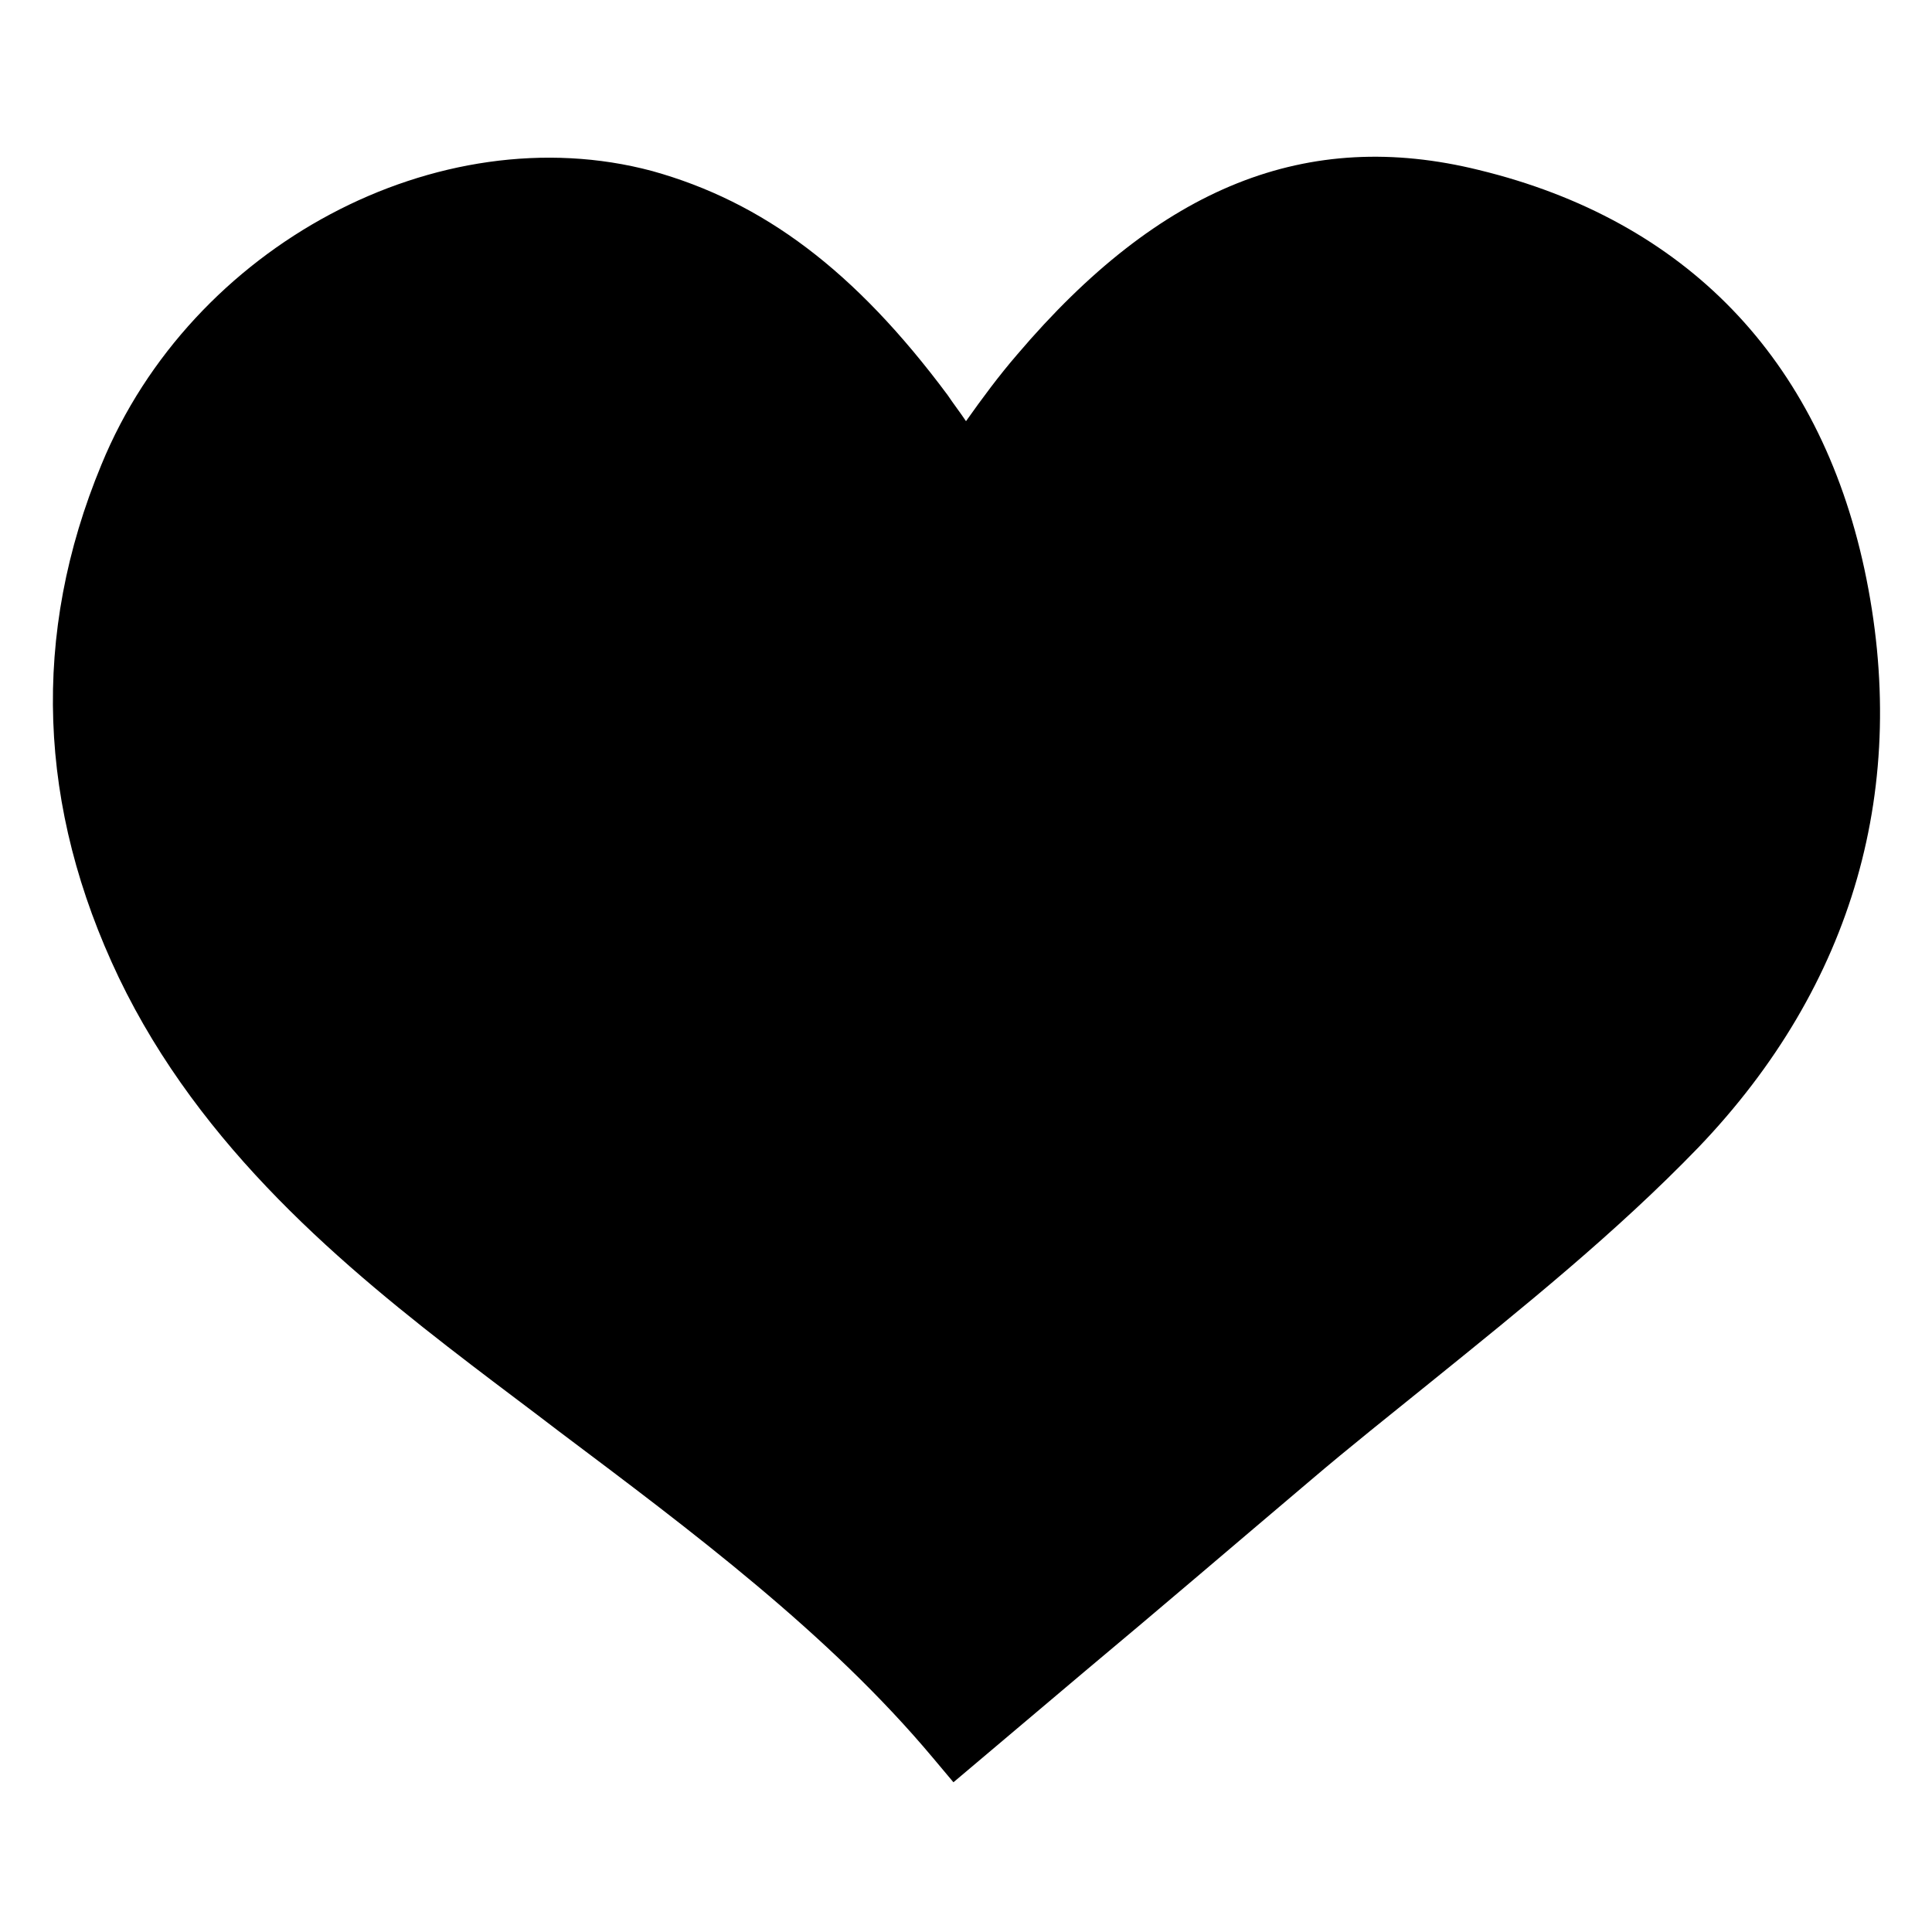 <?xml version="1.0" encoding="utf-8"?>
<!-- Generator: Adobe Illustrator 24.1.0, SVG Export Plug-In . SVG Version: 6.00 Build 0)  -->
<svg version="1.1" id="Capa_1" xmlns="http://www.w3.org/2000/svg" xmlns:xlink="http://www.w3.org/1999/xlink" x="0px" y="0px"
	 viewBox="0 0 200 200" style="enable-background:new 0 0 200 200;" xml:space="preserve">
<path d="M98.7,184.5l-2.1-2.5c-10.8-12.9-25-23.5-38.7-33.8c-3-2.3-6.1-4.6-9.1-6.9c-13.2-10.1-28-22.4-36.5-40.1
	c-8.4-17.6-9.1-35.5-1.8-53.1c9.3-22.7,34.9-36.3,57-30.4C79,20.9,88.5,28,98.1,40.9c0.6,0.9,1.3,1.8,1.9,2.7
	c1.7-2.4,3.4-4.7,5.3-6.9c14.8-17.4,30-23.5,47.8-19.1c21.4,5.2,35.2,19.5,39.9,41.3c4.8,22.4-1.1,43.1-17.2,59.9
	c-8.5,8.8-18.2,16.6-27.6,24.2c-4.2,3.4-8.5,6.8-12.6,10.3c-7.8,6.6-15.5,13.2-23.4,19.8L98.7,184.5z"/>
</svg>
